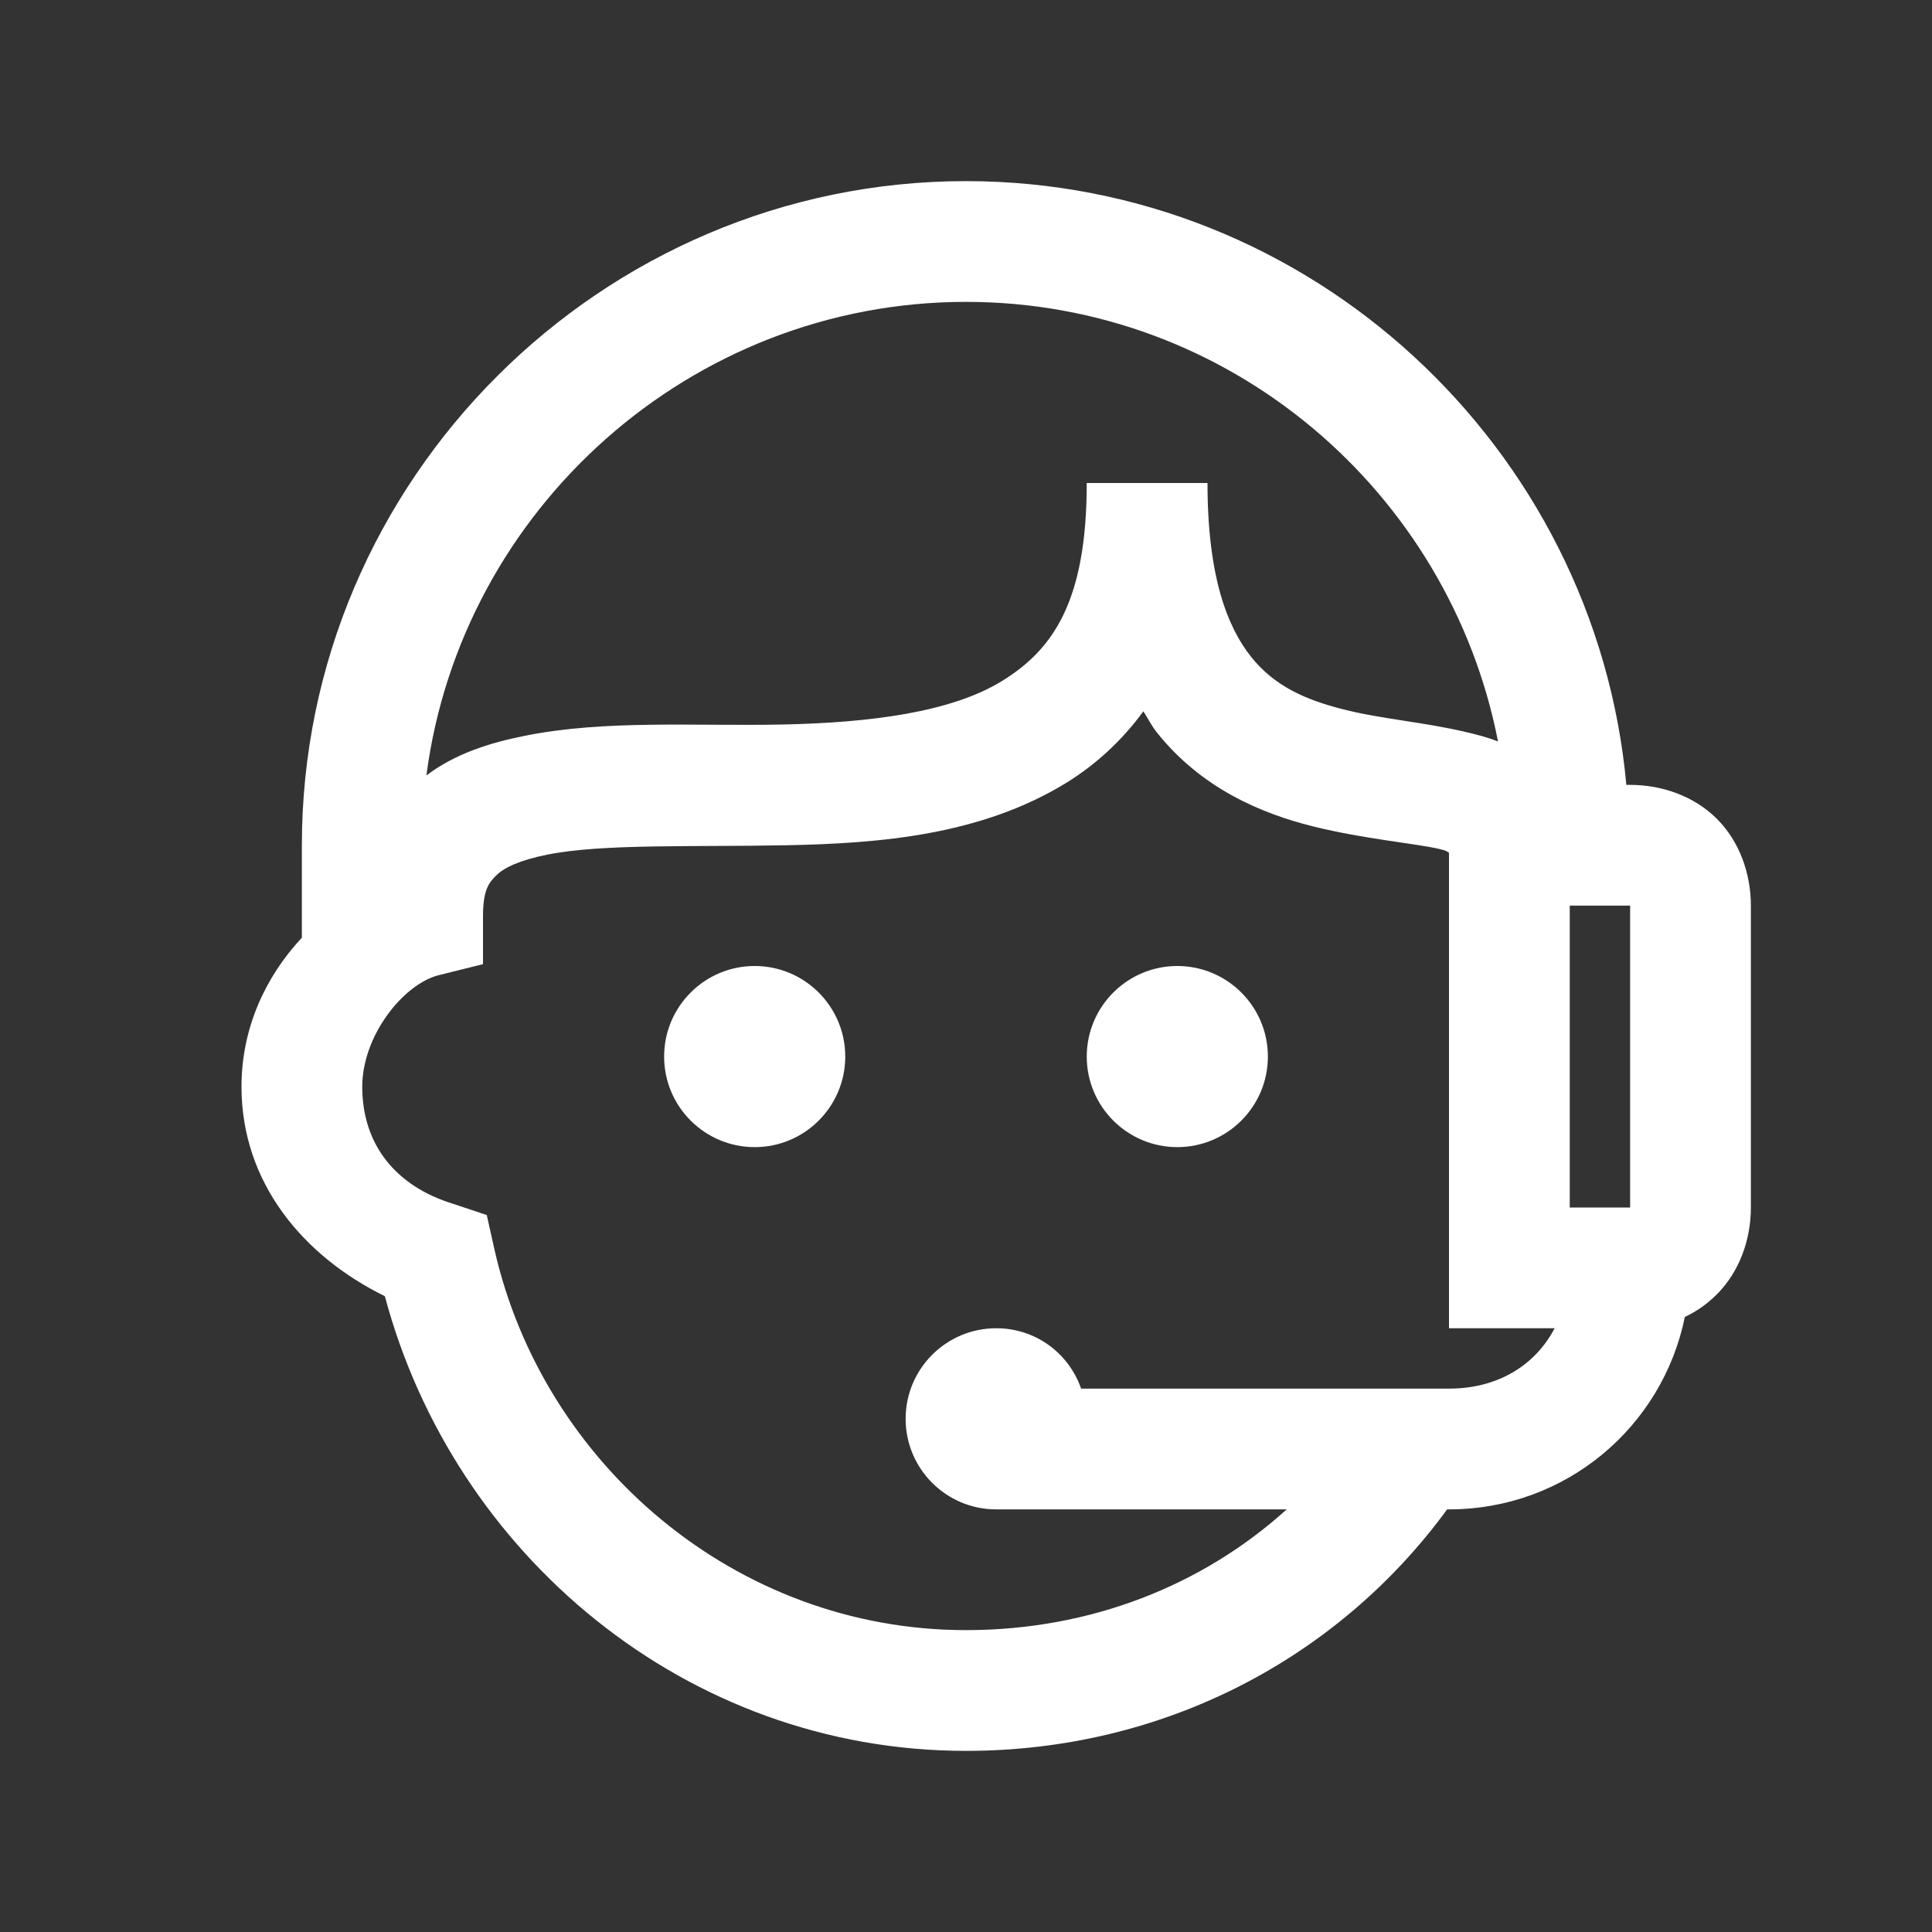 <svg width="24" height="24" viewBox="0 0 24 24" fill="none" xmlns="http://www.w3.org/2000/svg">
<rect x="0" y="0" width="24" height="24" fill="#333333" stroke="none"/>
<path d="M12 2.25C7.465 2.25 3.75 5.965 3.75 10.5V11.648C3.296 12.135 3 12.773 3 13.5C3 14.695 3.771 15.606 4.781 16.102C5.634 19.301 8.517 21.75 12 21.75C14.455 21.75 16.623 20.602 17.977 18.75H18C19.45 18.75 20.651 17.727 20.93 16.359C21.076 16.292 21.211 16.195 21.328 16.078C21.612 15.794 21.75 15.393 21.75 15V11.25C21.75 10.857 21.612 10.456 21.328 10.172C21.044 9.888 20.643 9.75 20.25 9.75H20.203C19.822 5.563 16.283 2.25 12 2.25ZM12 3.75C15.275 3.75 18.003 6.108 18.609 9.211C18.475 9.158 18.337 9.123 18.211 9.094C17.678 8.968 17.162 8.933 16.688 8.812C16.213 8.692 15.829 8.522 15.539 8.156C15.249 7.79 15 7.166 15 6H13.5C13.5 7.479 13.075 8.074 12.445 8.461C11.815 8.848 10.813 8.977 9.727 9C8.64 9.023 7.521 8.938 6.516 9.141C6.091 9.226 5.657 9.36 5.297 9.633C5.728 6.325 8.581 3.75 12 3.75ZM14.203 8.836C14.259 8.921 14.306 9.018 14.367 9.094C14.921 9.791 15.662 10.104 16.312 10.266C16.963 10.427 17.572 10.474 17.883 10.547C17.98 10.57 17.977 10.579 18 10.594V16.5H19.312C19.072 16.96 18.606 17.25 18 17.25H13.43C13.277 16.811 12.867 16.5 12.375 16.5C11.754 16.5 11.25 17.004 11.25 17.625C11.25 18.246 11.754 18.75 12.375 18.75H15.984C14.941 19.693 13.55 20.25 12 20.25C9.135 20.25 6.741 18.179 6.141 15.516L6.047 15.094L5.625 14.953C4.928 14.739 4.5 14.229 4.5 13.5C4.5 12.87 5.001 12.237 5.438 12.117L6 11.977V11.391C6 11.06 6.067 10.972 6.164 10.875C6.261 10.778 6.457 10.685 6.797 10.617C7.479 10.479 8.61 10.523 9.773 10.5C10.937 10.477 12.185 10.374 13.242 9.727C13.605 9.504 13.937 9.202 14.203 8.836ZM19.5 11.25H20.25V15H19.5V11.25ZM9.375 12C8.754 12 8.25 12.504 8.25 13.125C8.25 13.746 8.754 14.25 9.375 14.25C9.996 14.25 10.5 13.746 10.5 13.125C10.5 12.504 9.996 12 9.375 12ZM14.625 12C14.004 12 13.5 12.504 13.5 13.125C13.5 13.746 14.004 14.25 14.625 14.25C15.246 14.25 15.75 13.746 15.75 13.125C15.75 12.504 15.246 12 14.625 12Z" fill="white"/>
</svg>
